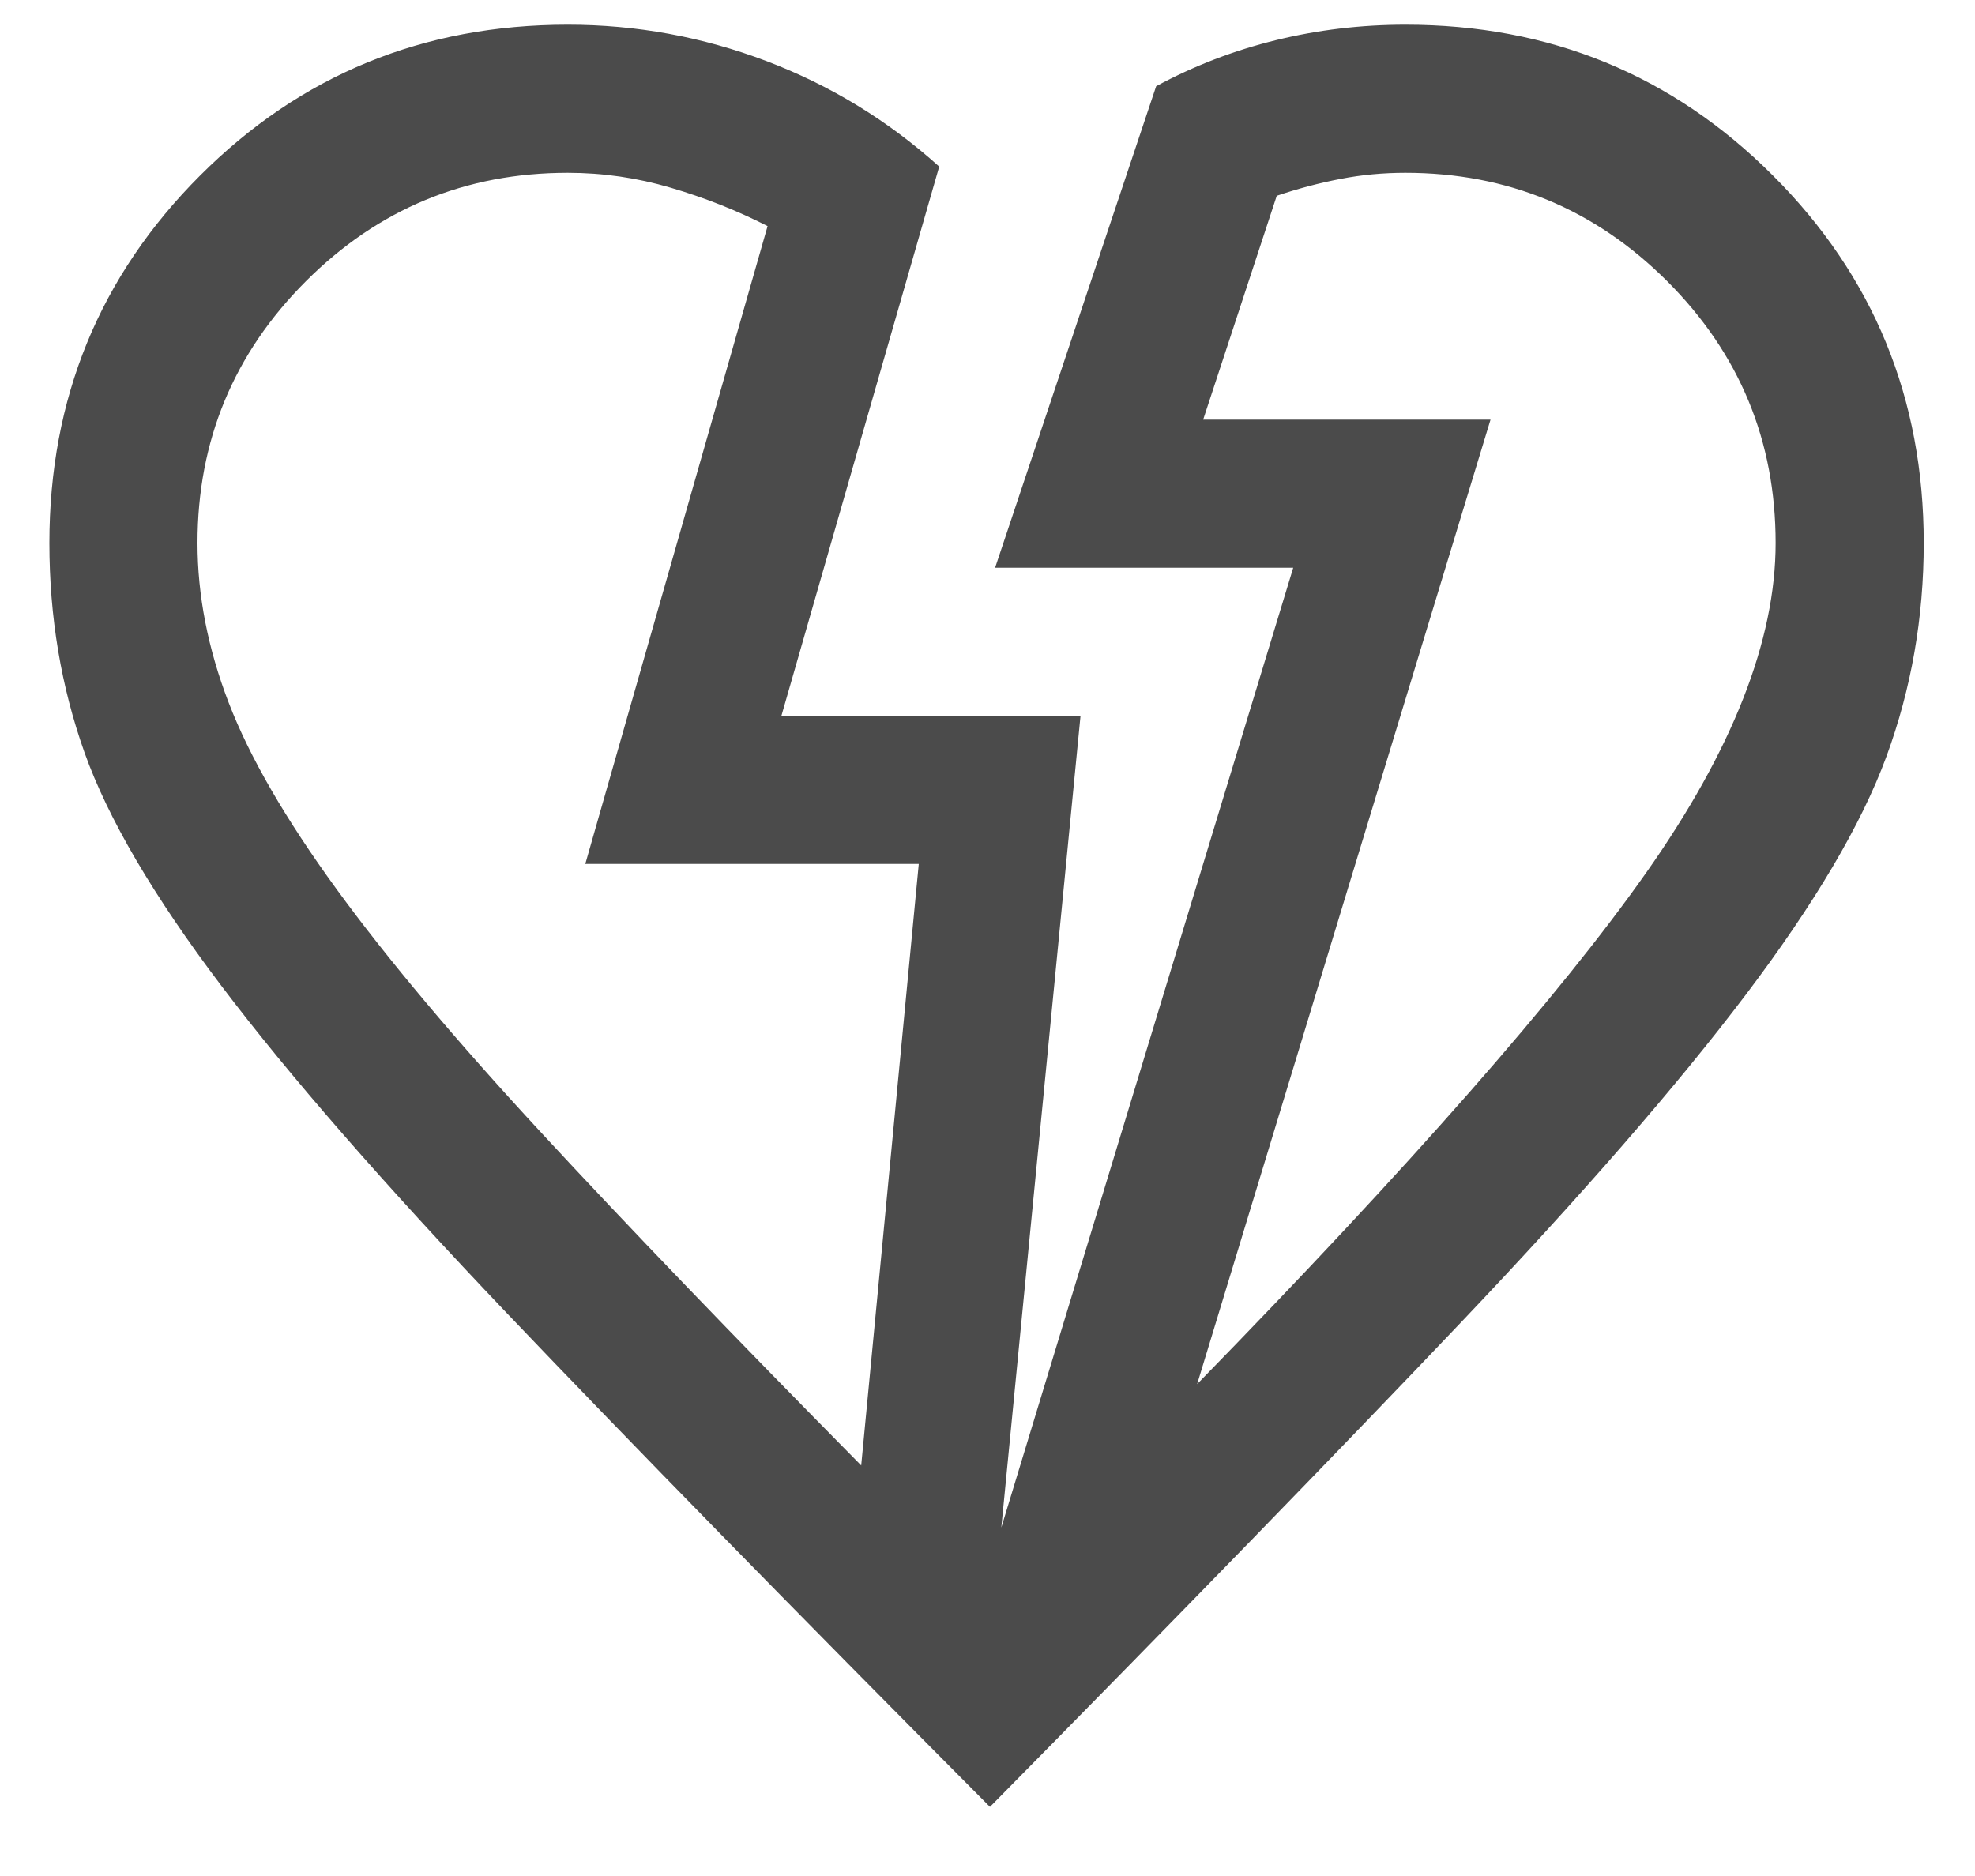 <svg width="20" height="19" viewBox="0 0 20 19" fill="none" xmlns="http://www.w3.org/2000/svg">
<path d="M10.025 18.3C8.01 16.274 6.38 14.608 5.135 13.302C3.89 11.995 2.925 10.889 2.24 9.982C1.554 9.075 1.093 8.288 0.856 7.622C0.619 6.956 0.5 6.249 0.5 5.5C0.5 4.036 1.009 2.795 2.027 1.777C3.045 0.759 4.286 0.25 5.75 0.25C6.444 0.25 7.115 0.373 7.763 0.619C8.411 0.865 8.993 1.221 9.511 1.687L7.913 7.25H10.942L10.14 15.471L13.096 5.75H10.077L11.708 0.873C12.093 0.665 12.498 0.51 12.923 0.406C13.347 0.302 13.783 0.25 14.231 0.25C15.694 0.25 16.935 0.759 17.953 1.777C18.972 2.795 19.481 4.036 19.481 5.5C19.481 6.255 19.355 6.976 19.103 7.662C18.851 8.348 18.377 9.151 17.68 10.073C16.983 10.995 16.02 12.103 14.79 13.398C13.559 14.693 11.971 16.327 10.025 18.3ZM8.721 14.842L9.304 8.75H5.927L7.773 2.29C7.462 2.131 7.135 2.002 6.792 1.901C6.45 1.8 6.102 1.75 5.75 1.75C4.714 1.75 3.83 2.116 3.098 2.848C2.366 3.58 2 4.464 2 5.5C2 6.029 2.105 6.569 2.316 7.117C2.527 7.666 2.891 8.295 3.408 9.005C3.924 9.714 4.616 10.537 5.482 11.473C6.348 12.409 7.428 13.532 8.721 14.842ZM12.123 14.018C14.281 11.807 15.796 10.081 16.67 8.839C17.544 7.598 17.981 6.485 17.981 5.5C17.981 4.464 17.615 3.58 16.883 2.848C16.15 2.116 15.266 1.75 14.231 1.75C14.009 1.75 13.79 1.77 13.575 1.812C13.36 1.853 13.144 1.91 12.929 1.983L12.184 4.25H15.094L12.123 14.018Z" fill="#4B4B4B"/>
</svg>
